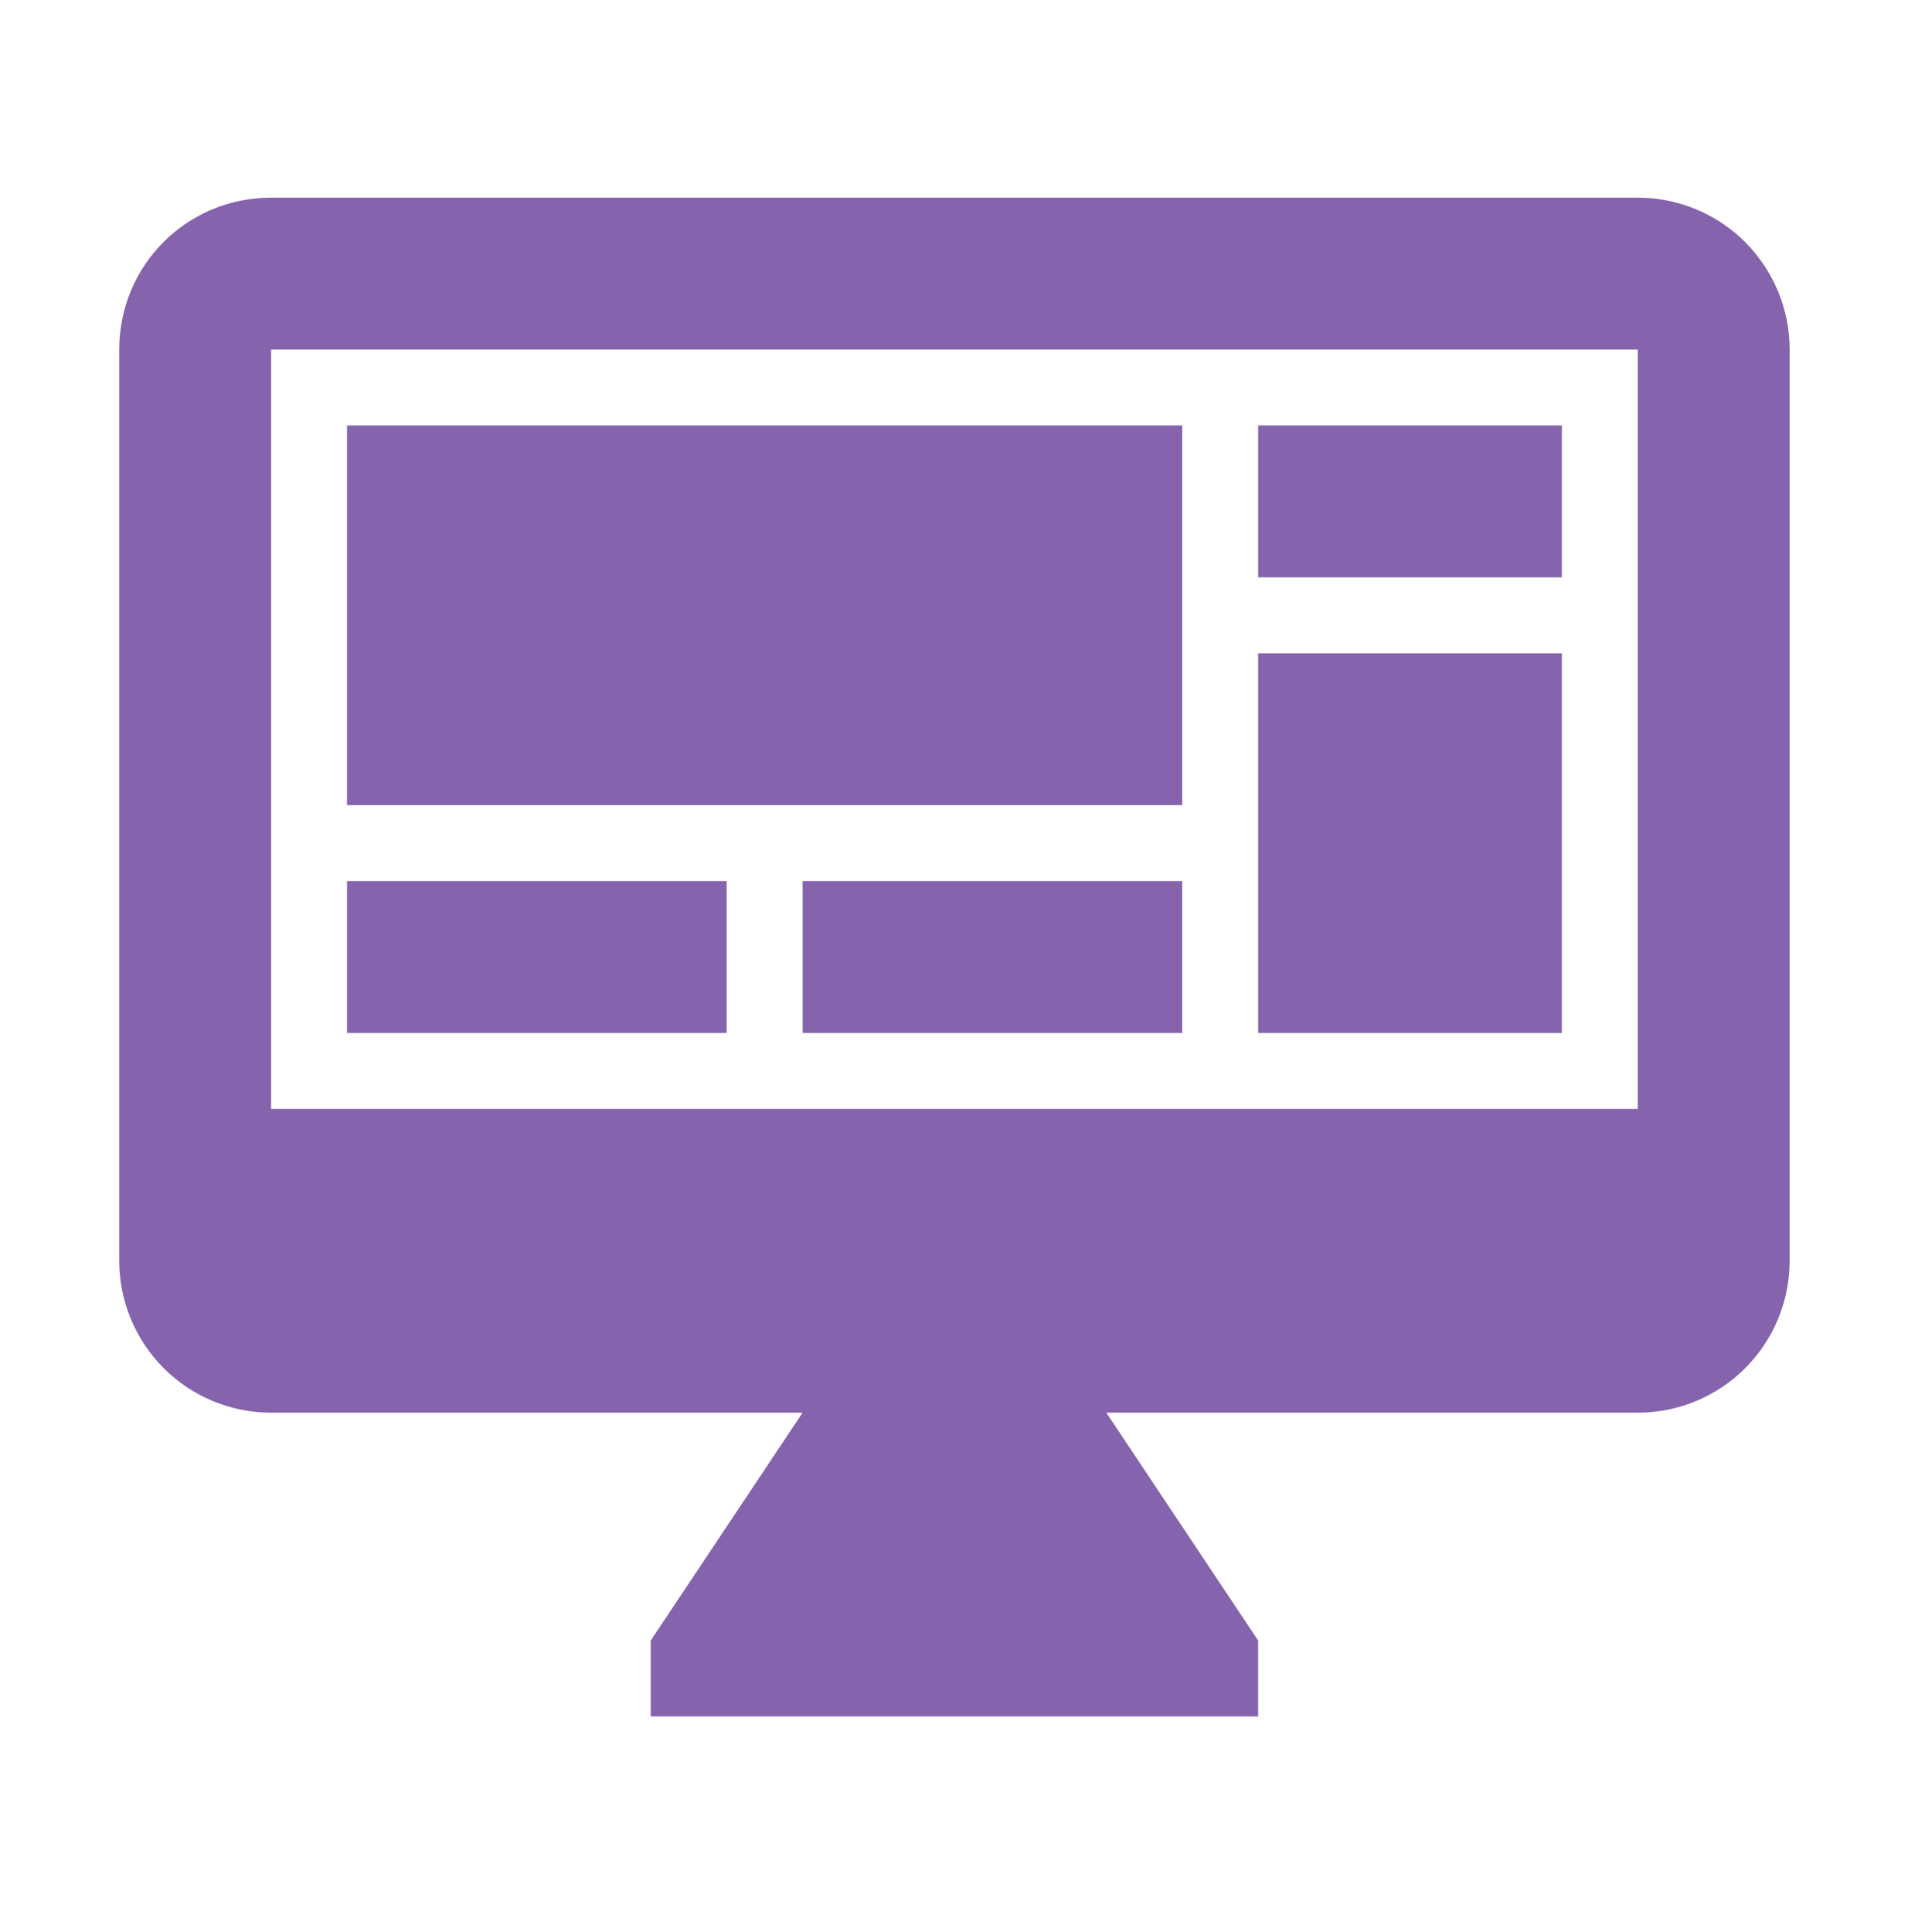 <svg width="80" height="81" viewBox="0 0 80 81" fill="none" xmlns="http://www.w3.org/2000/svg">
<g opacity="0.8">
<path d="M68.67 46.488V14.653H11.367V46.488H68.67ZM68.67 8.286C70.359 8.286 71.978 8.956 73.172 10.15C74.366 11.345 75.037 12.964 75.037 14.653V52.855C75.037 54.543 74.366 56.163 73.172 57.357C71.978 58.551 70.359 59.222 68.67 59.222H46.386L52.752 68.772V71.956H27.285V68.772L33.651 59.222H11.367C9.678 59.222 8.059 58.551 6.865 57.357C5.671 56.163 5 54.543 5 52.855V14.653C5 11.119 7.833 8.286 11.367 8.286H68.67ZM14.55 17.836H49.569V33.754H14.55V17.836ZM52.752 17.836H65.487V24.203H52.752V17.836ZM65.487 27.387V43.304H52.752V27.387H65.487ZM14.55 36.937H30.468V43.304H14.55V36.937ZM33.651 36.937H49.569V43.304H33.651V36.937Z" fill="#663D99"/>
</g>
</svg>
